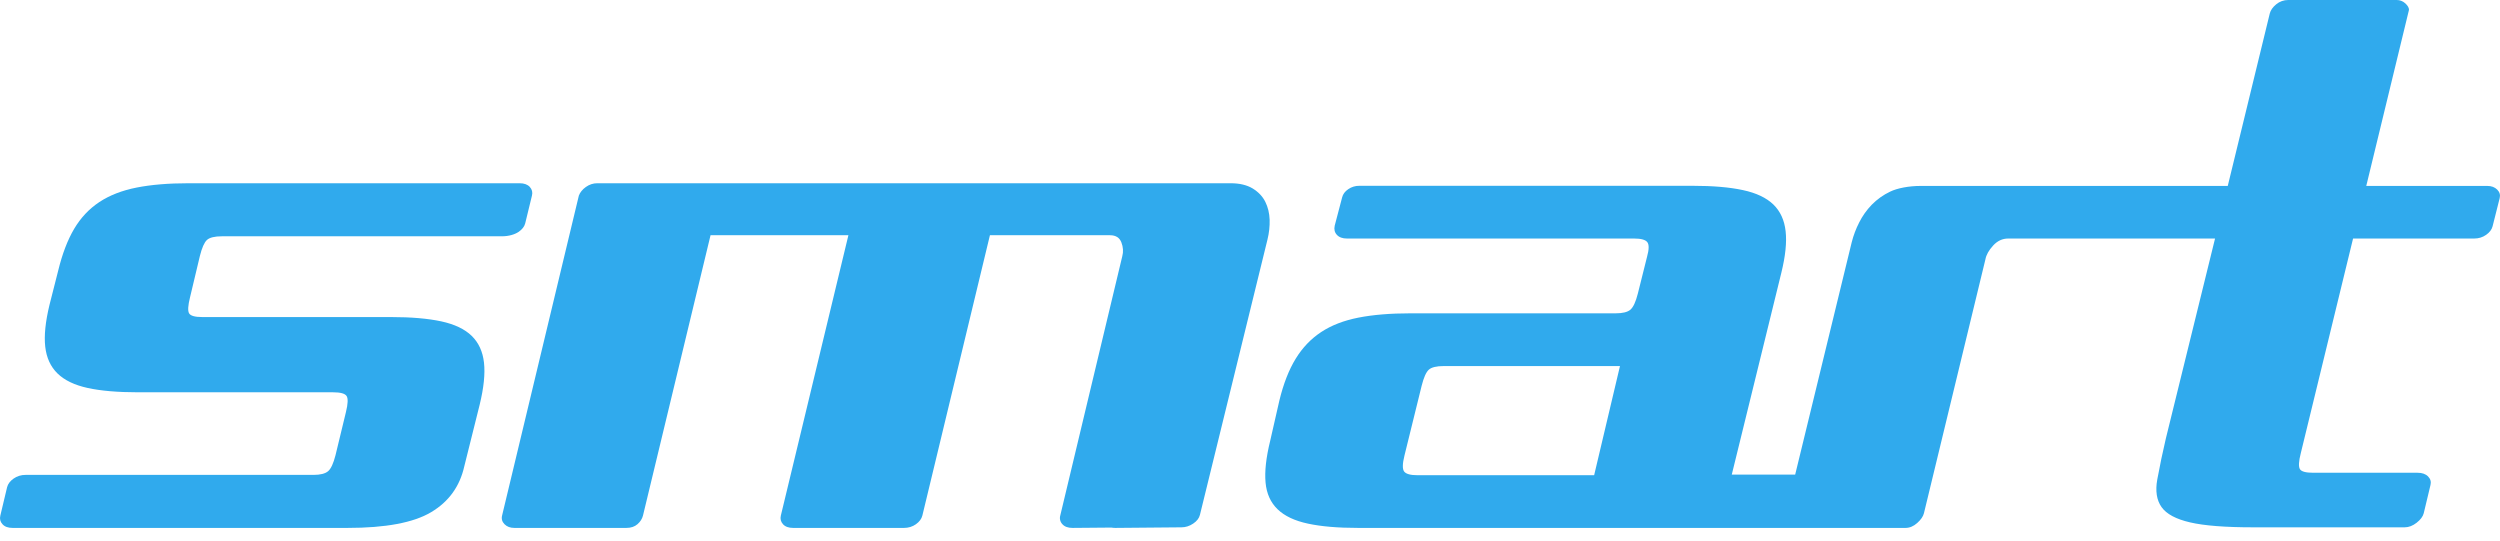 <?xml version="1.0" encoding="UTF-8"?> <svg xmlns="http://www.w3.org/2000/svg" width="97" height="21" viewBox="0 0 97 21" fill="none"> <path d="M18.302 13.032C18.031 12.768 17.637 12.581 17.121 12.469C16.603 12.358 15.955 12.302 15.176 12.302H7.85C7.564 12.302 7.393 12.254 7.337 12.158C7.281 12.063 7.293 11.855 7.373 11.536L7.755 9.933C7.834 9.615 7.926 9.407 8.029 9.311C8.133 9.216 8.328 9.168 8.614 9.168H19.474C19.745 9.168 19.972 9.096 20.115 9.001C20.258 8.905 20.346 8.793 20.378 8.666L20.64 7.589C20.672 7.462 20.644 7.35 20.557 7.254C20.469 7.158 20.338 7.11 20.163 7.11H7.314C6.535 7.11 5.863 7.166 5.298 7.278C4.733 7.39 4.252 7.577 3.854 7.84C3.457 8.103 3.131 8.45 2.876 8.881C2.622 9.311 2.415 9.854 2.256 10.508L1.922 11.823C1.763 12.477 1.707 13.02 1.755 13.45C1.803 13.88 1.962 14.228 2.232 14.491C2.502 14.754 2.892 14.942 3.401 15.053C3.91 15.165 4.562 15.221 5.358 15.221H12.922C13.208 15.221 13.383 15.268 13.447 15.364C13.51 15.459 13.502 15.667 13.423 15.986L13.018 17.661C12.937 17.98 12.842 18.187 12.731 18.282C12.619 18.378 12.428 18.426 12.158 18.426H0.991C0.825 18.424 0.662 18.474 0.526 18.57C0.391 18.666 0.307 18.777 0.275 18.905L0.013 20.005C-0.019 20.133 0.009 20.244 0.097 20.34C0.183 20.436 0.315 20.483 0.49 20.483H13.482C14.961 20.483 16.043 20.281 16.727 19.873C17.411 19.467 17.84 18.873 18.015 18.091L18.612 15.699C18.771 15.045 18.827 14.503 18.779 14.072C18.731 13.642 18.572 13.295 18.302 13.032Z" fill="#30AAED"></path> <path d="M49.262 8.527C49.253 8.271 49.197 8.039 49.094 7.831C48.991 7.623 48.828 7.451 48.606 7.314C48.383 7.179 48.098 7.11 47.748 7.11H23.174C23.015 7.11 22.868 7.158 22.733 7.254C22.598 7.35 22.507 7.463 22.459 7.591L19.481 20.003C19.449 20.131 19.481 20.244 19.576 20.34C19.671 20.436 19.798 20.483 19.958 20.483H24.305C24.479 20.483 24.622 20.436 24.733 20.34C24.844 20.244 24.916 20.131 24.948 20.003L27.569 9.127H32.918L30.297 20.003C30.266 20.131 30.294 20.244 30.381 20.34C30.468 20.436 30.599 20.483 30.774 20.483H35.074C35.248 20.483 35.403 20.436 35.538 20.34C35.673 20.244 35.756 20.131 35.788 20.003L38.409 9.127H43.068C43.29 9.127 43.437 9.219 43.509 9.403C43.58 9.587 43.592 9.767 43.544 9.944L41.138 20.003C41.121 20.061 41.12 20.123 41.135 20.183C41.149 20.242 41.179 20.296 41.221 20.34C41.308 20.436 41.439 20.483 41.614 20.483L43.121 20.47C43.167 20.478 43.216 20.483 43.269 20.483L45.843 20.46C46.001 20.46 46.152 20.412 46.295 20.316C46.438 20.22 46.525 20.107 46.557 19.979L49.178 9.295C49.241 9.039 49.269 8.783 49.262 8.527Z" fill="#30AAED"></path> <path d="M54.995 18.438C54.724 18.438 54.553 18.39 54.481 18.295C54.41 18.2 54.414 17.994 54.493 17.676L55.161 14.964C55.241 14.647 55.332 14.441 55.436 14.346C55.539 14.251 55.733 14.203 56.02 14.203H62.855L61.853 18.438H54.995ZM96.892 7.357C96.796 7.262 96.669 7.214 96.51 7.214H91.811L93.469 0.381C93.469 0.302 93.421 0.218 93.326 0.131C93.235 0.046 93.116 -0.001 92.992 5.70075e-05H88.783C88.613 -0.001 88.448 0.058 88.317 0.167C88.182 0.278 88.099 0.397 88.067 0.524L86.437 7.214H74.523C74.068 7.214 73.616 7.3 73.338 7.435C73.071 7.562 72.828 7.735 72.622 7.946C72.425 8.15 72.26 8.383 72.134 8.636C72.01 8.879 71.914 9.134 71.847 9.398L69.653 18.414H67.193L69.115 10.587C69.275 9.937 69.331 9.398 69.282 8.969C69.234 8.541 69.076 8.196 68.806 7.934C68.535 7.673 68.141 7.486 67.625 7.376C67.108 7.264 66.46 7.209 65.681 7.209H52.742C52.588 7.207 52.438 7.253 52.312 7.34C52.184 7.427 52.105 7.534 52.074 7.661L51.787 8.755C51.755 8.898 51.783 9.017 51.871 9.112C51.958 9.207 52.089 9.255 52.264 9.255H63.403C63.674 9.255 63.845 9.302 63.917 9.398C63.988 9.493 63.984 9.683 63.904 9.969L63.547 11.396C63.467 11.713 63.371 11.919 63.261 12.015C63.149 12.11 62.959 12.157 62.688 12.157H54.721C53.942 12.157 53.27 12.213 52.706 12.324C52.141 12.435 51.66 12.621 51.262 12.883C50.865 13.145 50.535 13.489 50.273 13.918C50.01 14.346 49.799 14.886 49.641 15.535L49.283 17.105C49.123 17.756 49.064 18.295 49.104 18.724C49.143 19.151 49.298 19.496 49.569 19.758C49.839 20.02 50.233 20.207 50.75 20.317C51.266 20.428 51.914 20.483 52.694 20.483H73.933C74.093 20.483 74.244 20.421 74.387 20.293C74.53 20.166 74.617 20.04 74.649 19.913L77.034 10.063C77.066 9.889 77.165 9.711 77.333 9.528C77.499 9.346 77.694 9.255 77.917 9.255H85.944L84.036 17.01C83.912 17.539 83.8 18.07 83.702 18.605C83.622 19.048 83.678 19.406 83.868 19.675C84.06 19.945 84.43 20.143 84.978 20.269C85.527 20.397 86.342 20.46 87.423 20.46H93.302C93.461 20.46 93.615 20.4 93.767 20.281C93.918 20.162 94.009 20.04 94.041 19.913L94.303 18.818C94.335 18.692 94.303 18.581 94.208 18.485C94.113 18.39 93.978 18.343 93.803 18.343H89.748C89.461 18.343 89.29 18.295 89.235 18.2C89.179 18.104 89.19 17.899 89.271 17.581L91.299 9.255H95.998C96.172 9.255 96.328 9.207 96.462 9.112C96.597 9.017 96.681 8.906 96.713 8.779L96.987 7.69C97.019 7.564 96.987 7.452 96.892 7.357Z" fill="#30AAED"></path> </svg> 